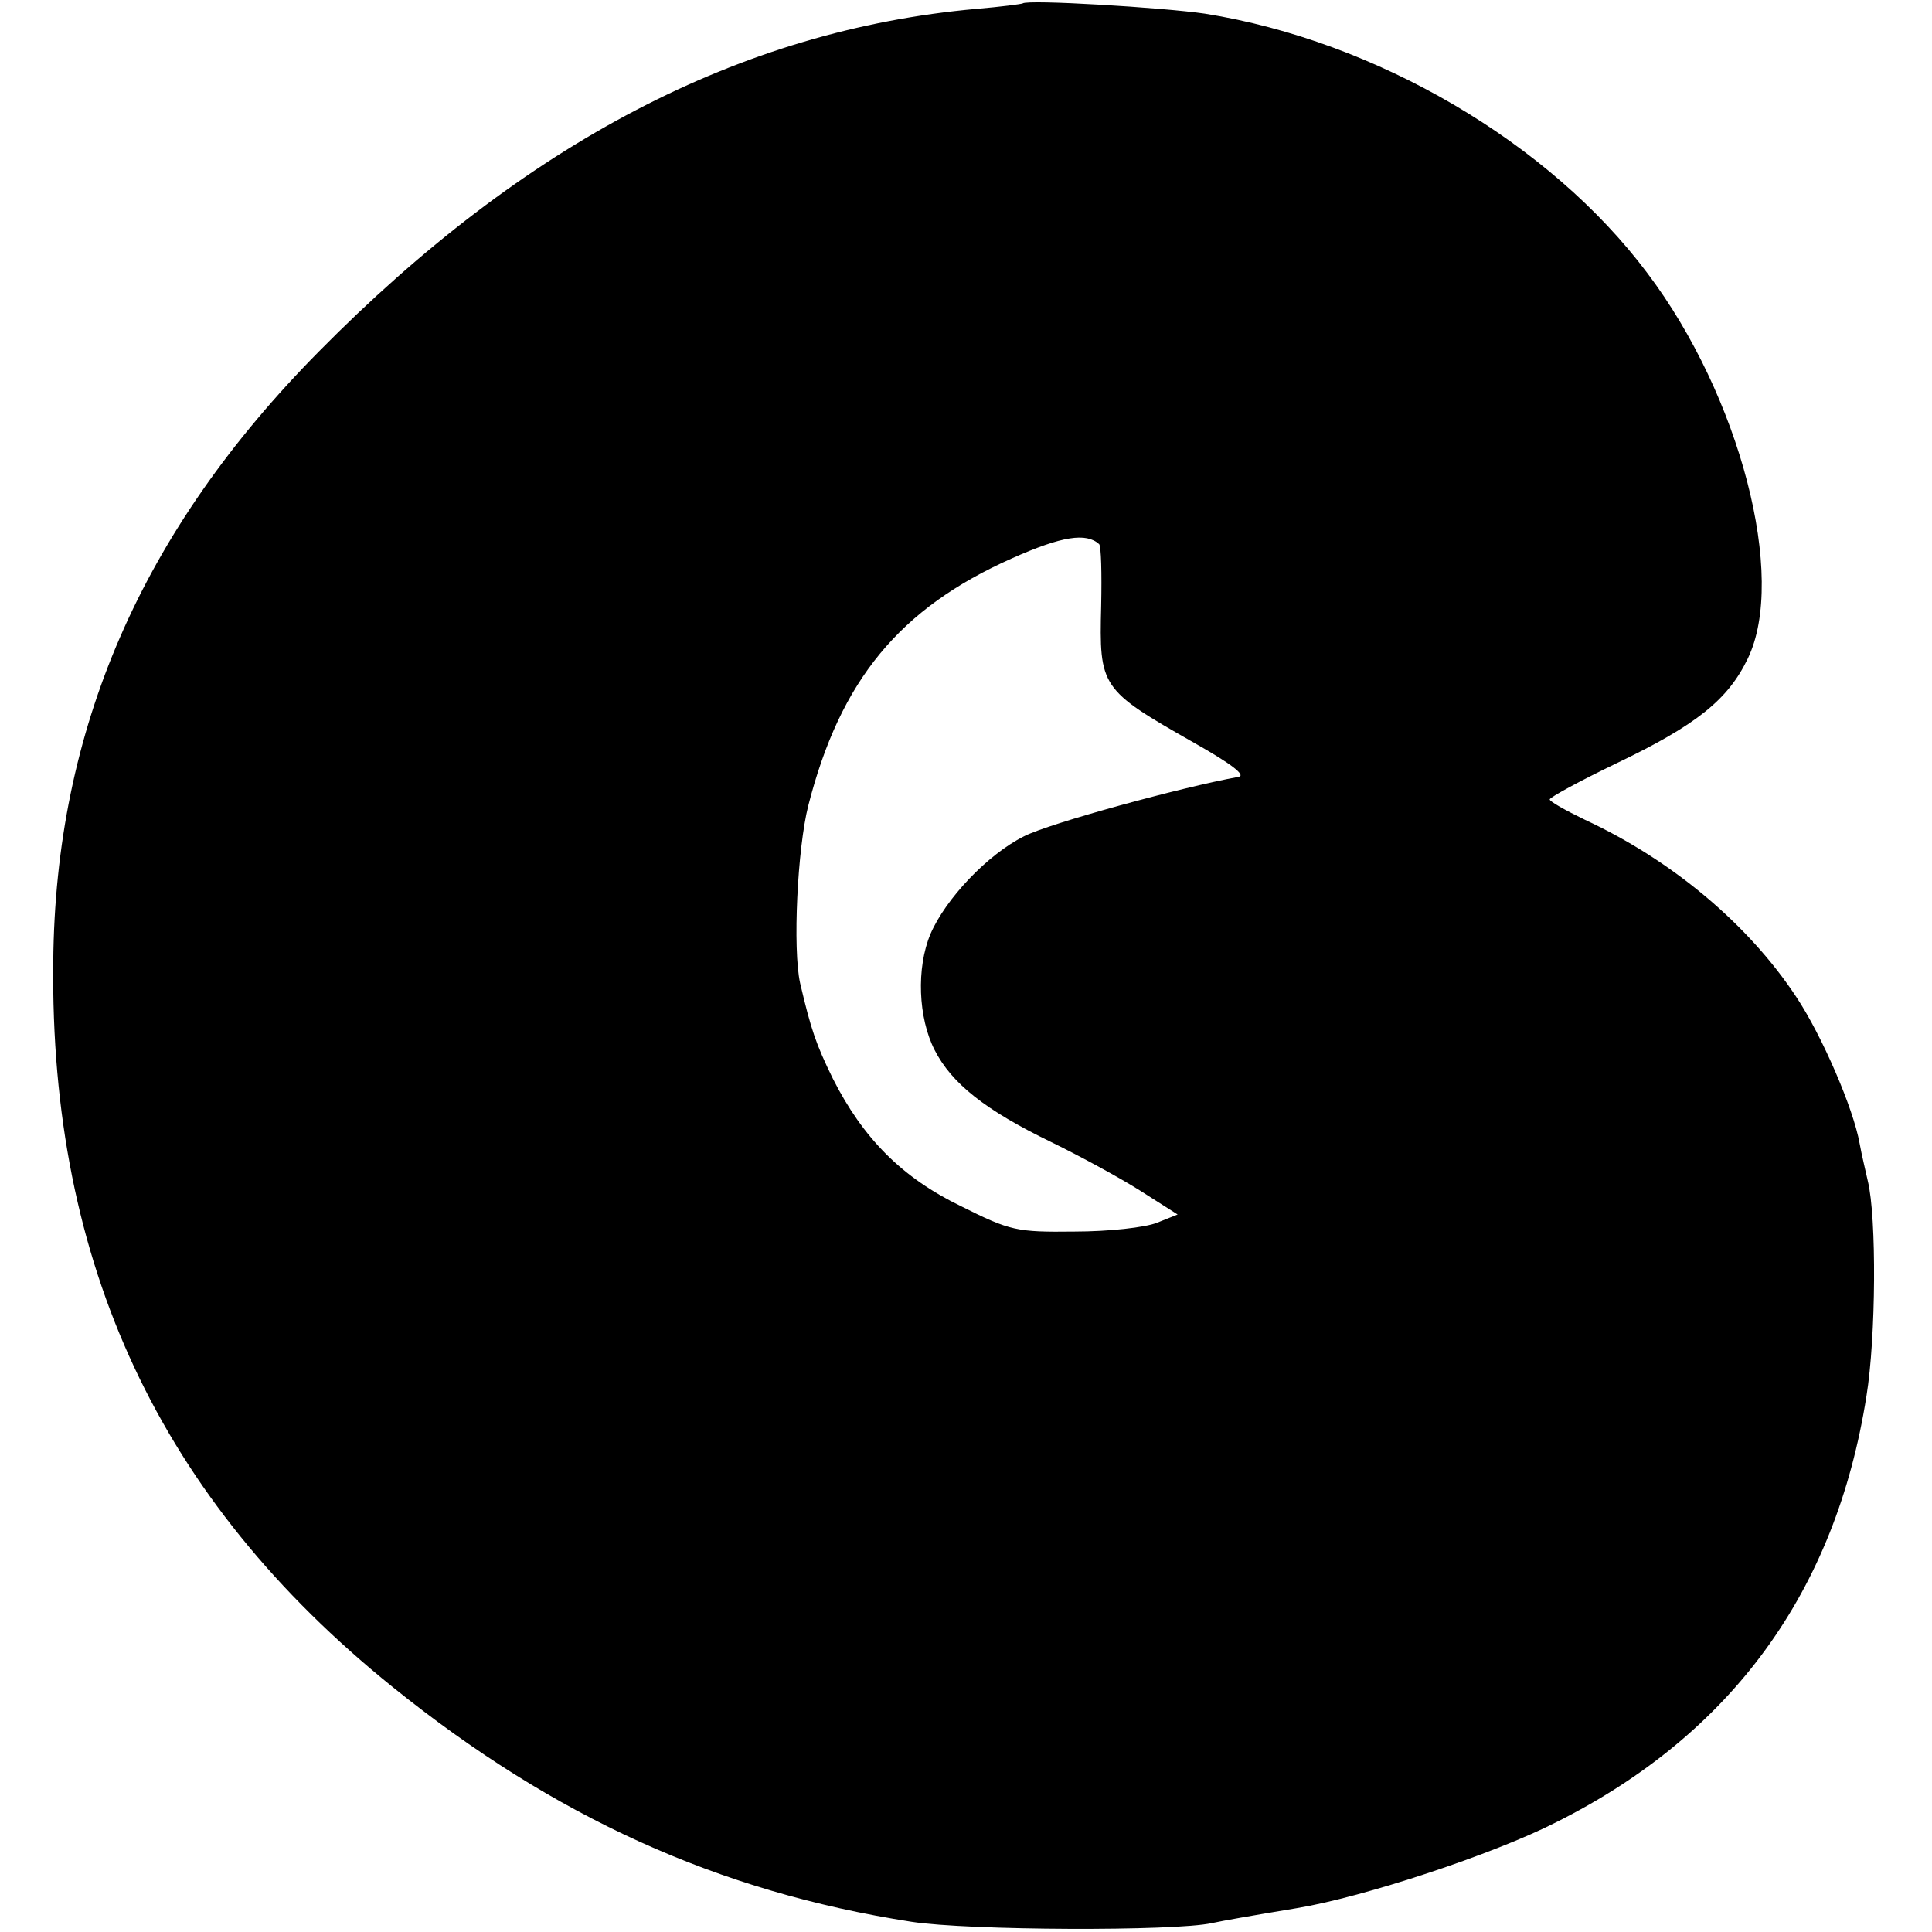 <?xml version="1.0" standalone="no"?>
<!DOCTYPE svg PUBLIC "-//W3C//DTD SVG 20010904//EN"
 "http://www.w3.org/TR/2001/REC-SVG-20010904/DTD/svg10.dtd">
<svg version="1.0" xmlns="http://www.w3.org/2000/svg"
 width="283pt" height="283pt" viewBox="0 0 283 283"
 preserveAspectRatio="xMidYMid meet">
<g transform="translate(0,283) scale(0.1,-0.1)"
fill="#000000" stroke="none">
<path d="M1498 2825 c-2 -1 -32 -5 -68 -8 -345 -31 -661 -196 -963 -502 -260
-263 -386 -553 -389 -894 -5 -443 156 -787 497 -1062 237 -191 477 -300 760
-344 84 -13 386 -14 440 -2 19 4 53 10 125 22 97 16 288 79 380 126 257 129
409 338 454 624 14 86 15 262 2 315 -3 14 -9 38 -12 55 -9 51 -55 158 -93 215
-70 106 -182 200 -309 259 -29 14 -52 27 -52 30 0 3 44 27 98 53 117 56 163
93 192 153 58 119 -11 385 -147 565 -143 191 -397 340 -648 380 -61 9 -260 21
-267 15z m112 -792 c3 -3 4 -43 3 -90 -3 -120 -1 -123 136 -201 55 -31 77 -48
65 -50 -83 -15 -277 -68 -314 -87 -54 -27 -115 -92 -137 -143 -21 -50 -18
-123 6 -170 25 -49 74 -88 171 -135 41 -20 100 -52 130 -71 l55 -35 -30 -12
c-17 -7 -71 -13 -121 -13 -85 -1 -94 1 -166 37 -87 42 -144 100 -188 187 -25
51 -32 72 -48 140 -11 50 -4 197 12 260 47 184 134 289 298 362 74 33 109 38
128 21z"/>
</g>
</svg>
